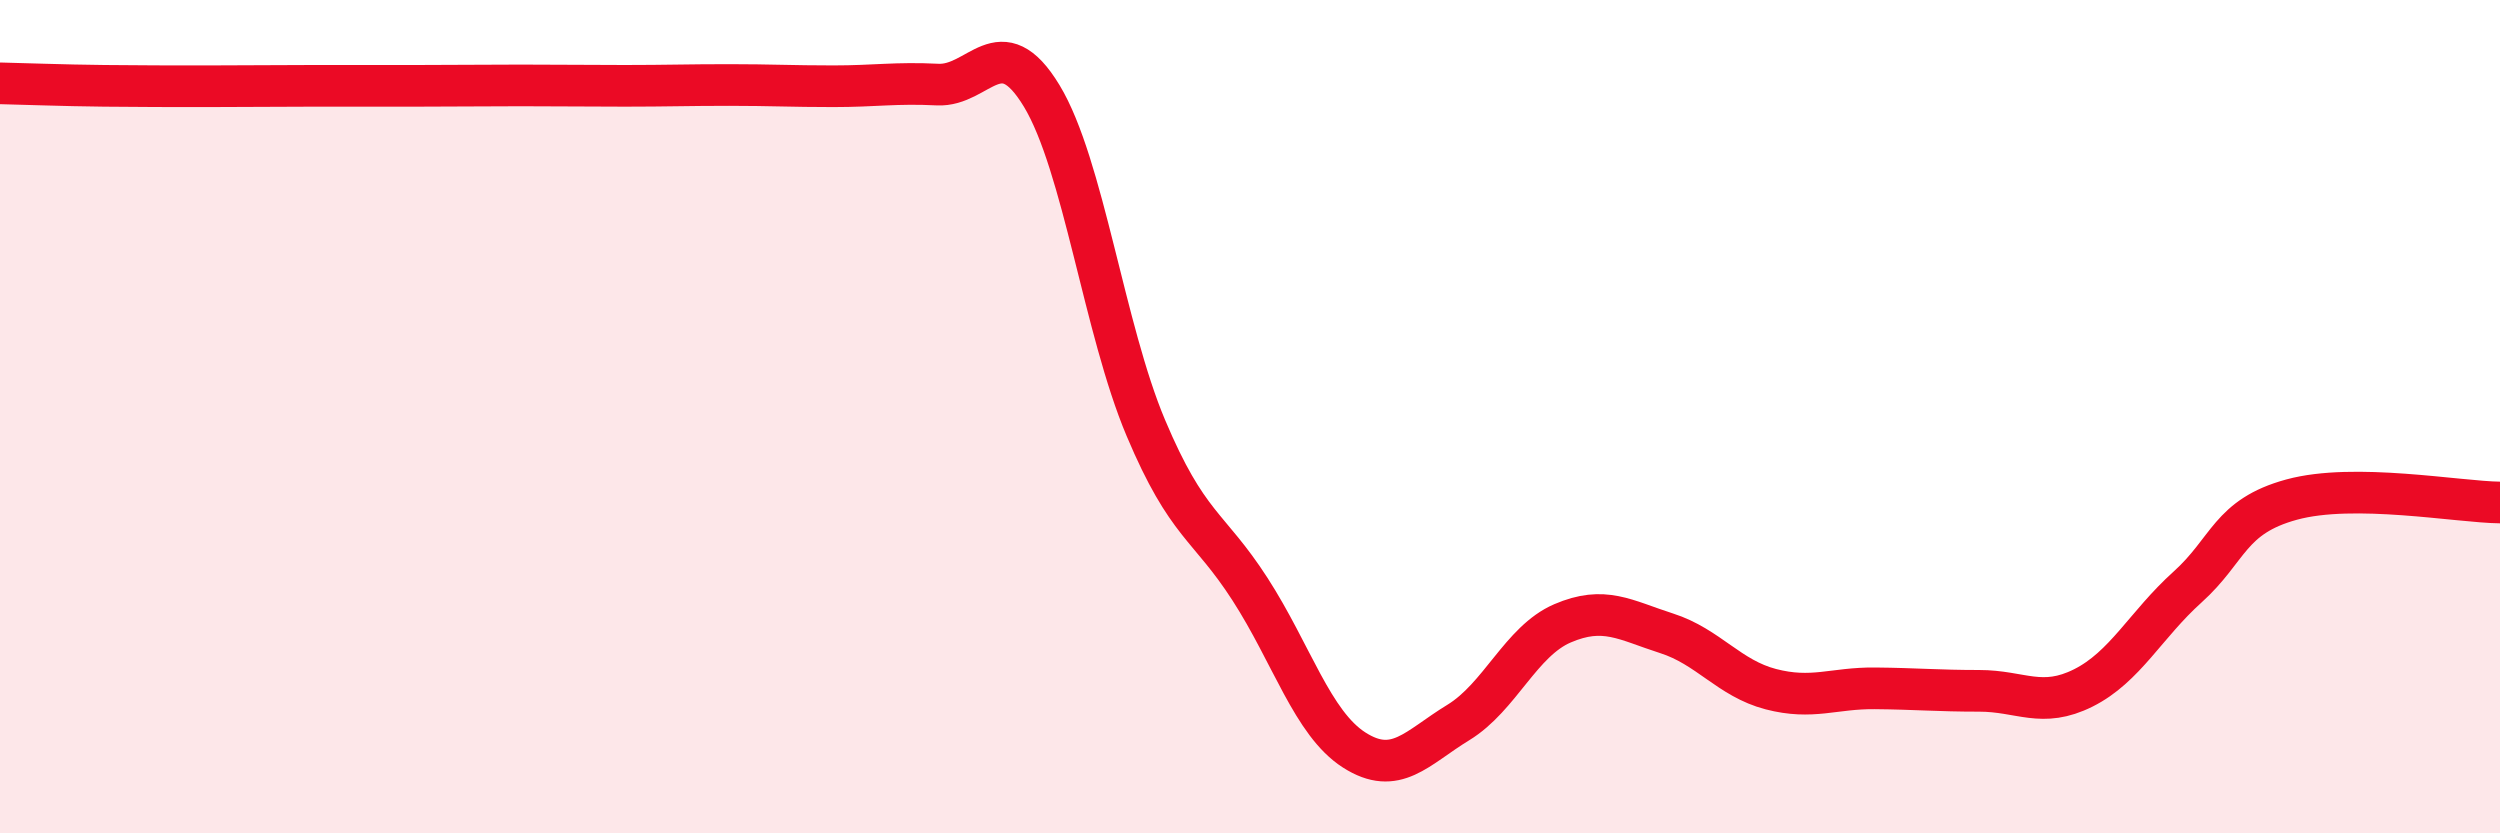 
    <svg width="60" height="20" viewBox="0 0 60 20" xmlns="http://www.w3.org/2000/svg">
      <path
        d="M 0,2 C 0.5,2.01 1.5,2.05 2.5,2.06 C 3.5,2.07 4,2.07 5,2.07 C 6,2.07 6.5,2.06 7.5,2.06 C 8.5,2.06 9,2.06 10,2.06 C 11,2.06 11.5,2.05 12.5,2.05 C 13.5,2.05 14,2.06 15,2.06 C 16,2.06 16.5,2.04 17.5,2.04 C 18.5,2.04 19,2.07 20,2.07 C 21,2.07 21.5,1.98 22.5,2.03 C 23.5,2.08 24,0.65 25,2.3 C 26,3.95 26.5,7.9 27.5,10.27 C 28.5,12.64 29,12.59 30,14.14 C 31,15.69 31.5,17.36 32.5,18 C 33.5,18.64 34,17.95 35,17.34 C 36,16.73 36.5,15.39 37.5,14.96 C 38.5,14.53 39,14.88 40,15.2 C 41,15.52 41.5,16.28 42.5,16.54 C 43.5,16.8 44,16.51 45,16.52 C 46,16.53 46.5,16.58 47.5,16.58 C 48.5,16.58 49,17.01 50,16.51 C 51,16.01 51.5,14.99 52.5,14.09 C 53.5,13.19 53.5,12.4 55,11.99 C 56.5,11.58 59,12.05 60,12.06L60 20L0 20Z"
        fill="#EB0A25"
        opacity="0.1"
        stroke-linecap="round"
        stroke-linejoin="round"
      />
      <path
        d="M 0,2 C 0.5,2.01 1.5,2.05 2.5,2.06 C 3.5,2.07 4,2.07 5,2.07 C 6,2.07 6.5,2.06 7.5,2.06 C 8.5,2.06 9,2.06 10,2.06 C 11,2.06 11.5,2.05 12.5,2.05 C 13.5,2.05 14,2.06 15,2.06 C 16,2.06 16.5,2.04 17.5,2.04 C 18.5,2.04 19,2.07 20,2.07 C 21,2.07 21.5,1.98 22.5,2.03 C 23.5,2.08 24,0.65 25,2.3 C 26,3.95 26.5,7.9 27.5,10.27 C 28.5,12.64 29,12.59 30,14.14 C 31,15.69 31.5,17.36 32.5,18 C 33.5,18.64 34,17.95 35,17.34 C 36,16.73 36.5,15.39 37.5,14.96 C 38.5,14.53 39,14.88 40,15.2 C 41,15.52 41.5,16.28 42.5,16.54 C 43.5,16.8 44,16.51 45,16.52 C 46,16.53 46.5,16.58 47.5,16.58 C 48.5,16.58 49,17.01 50,16.51 C 51,16.01 51.5,14.99 52.5,14.09 C 53.5,13.19 53.5,12.4 55,11.99 C 56.5,11.58 59,12.05 60,12.06"
        stroke="#EB0A25"
        stroke-width="1"
        fill="none"
        stroke-linecap="round"
        stroke-linejoin="round"
      />
    </svg>
  
